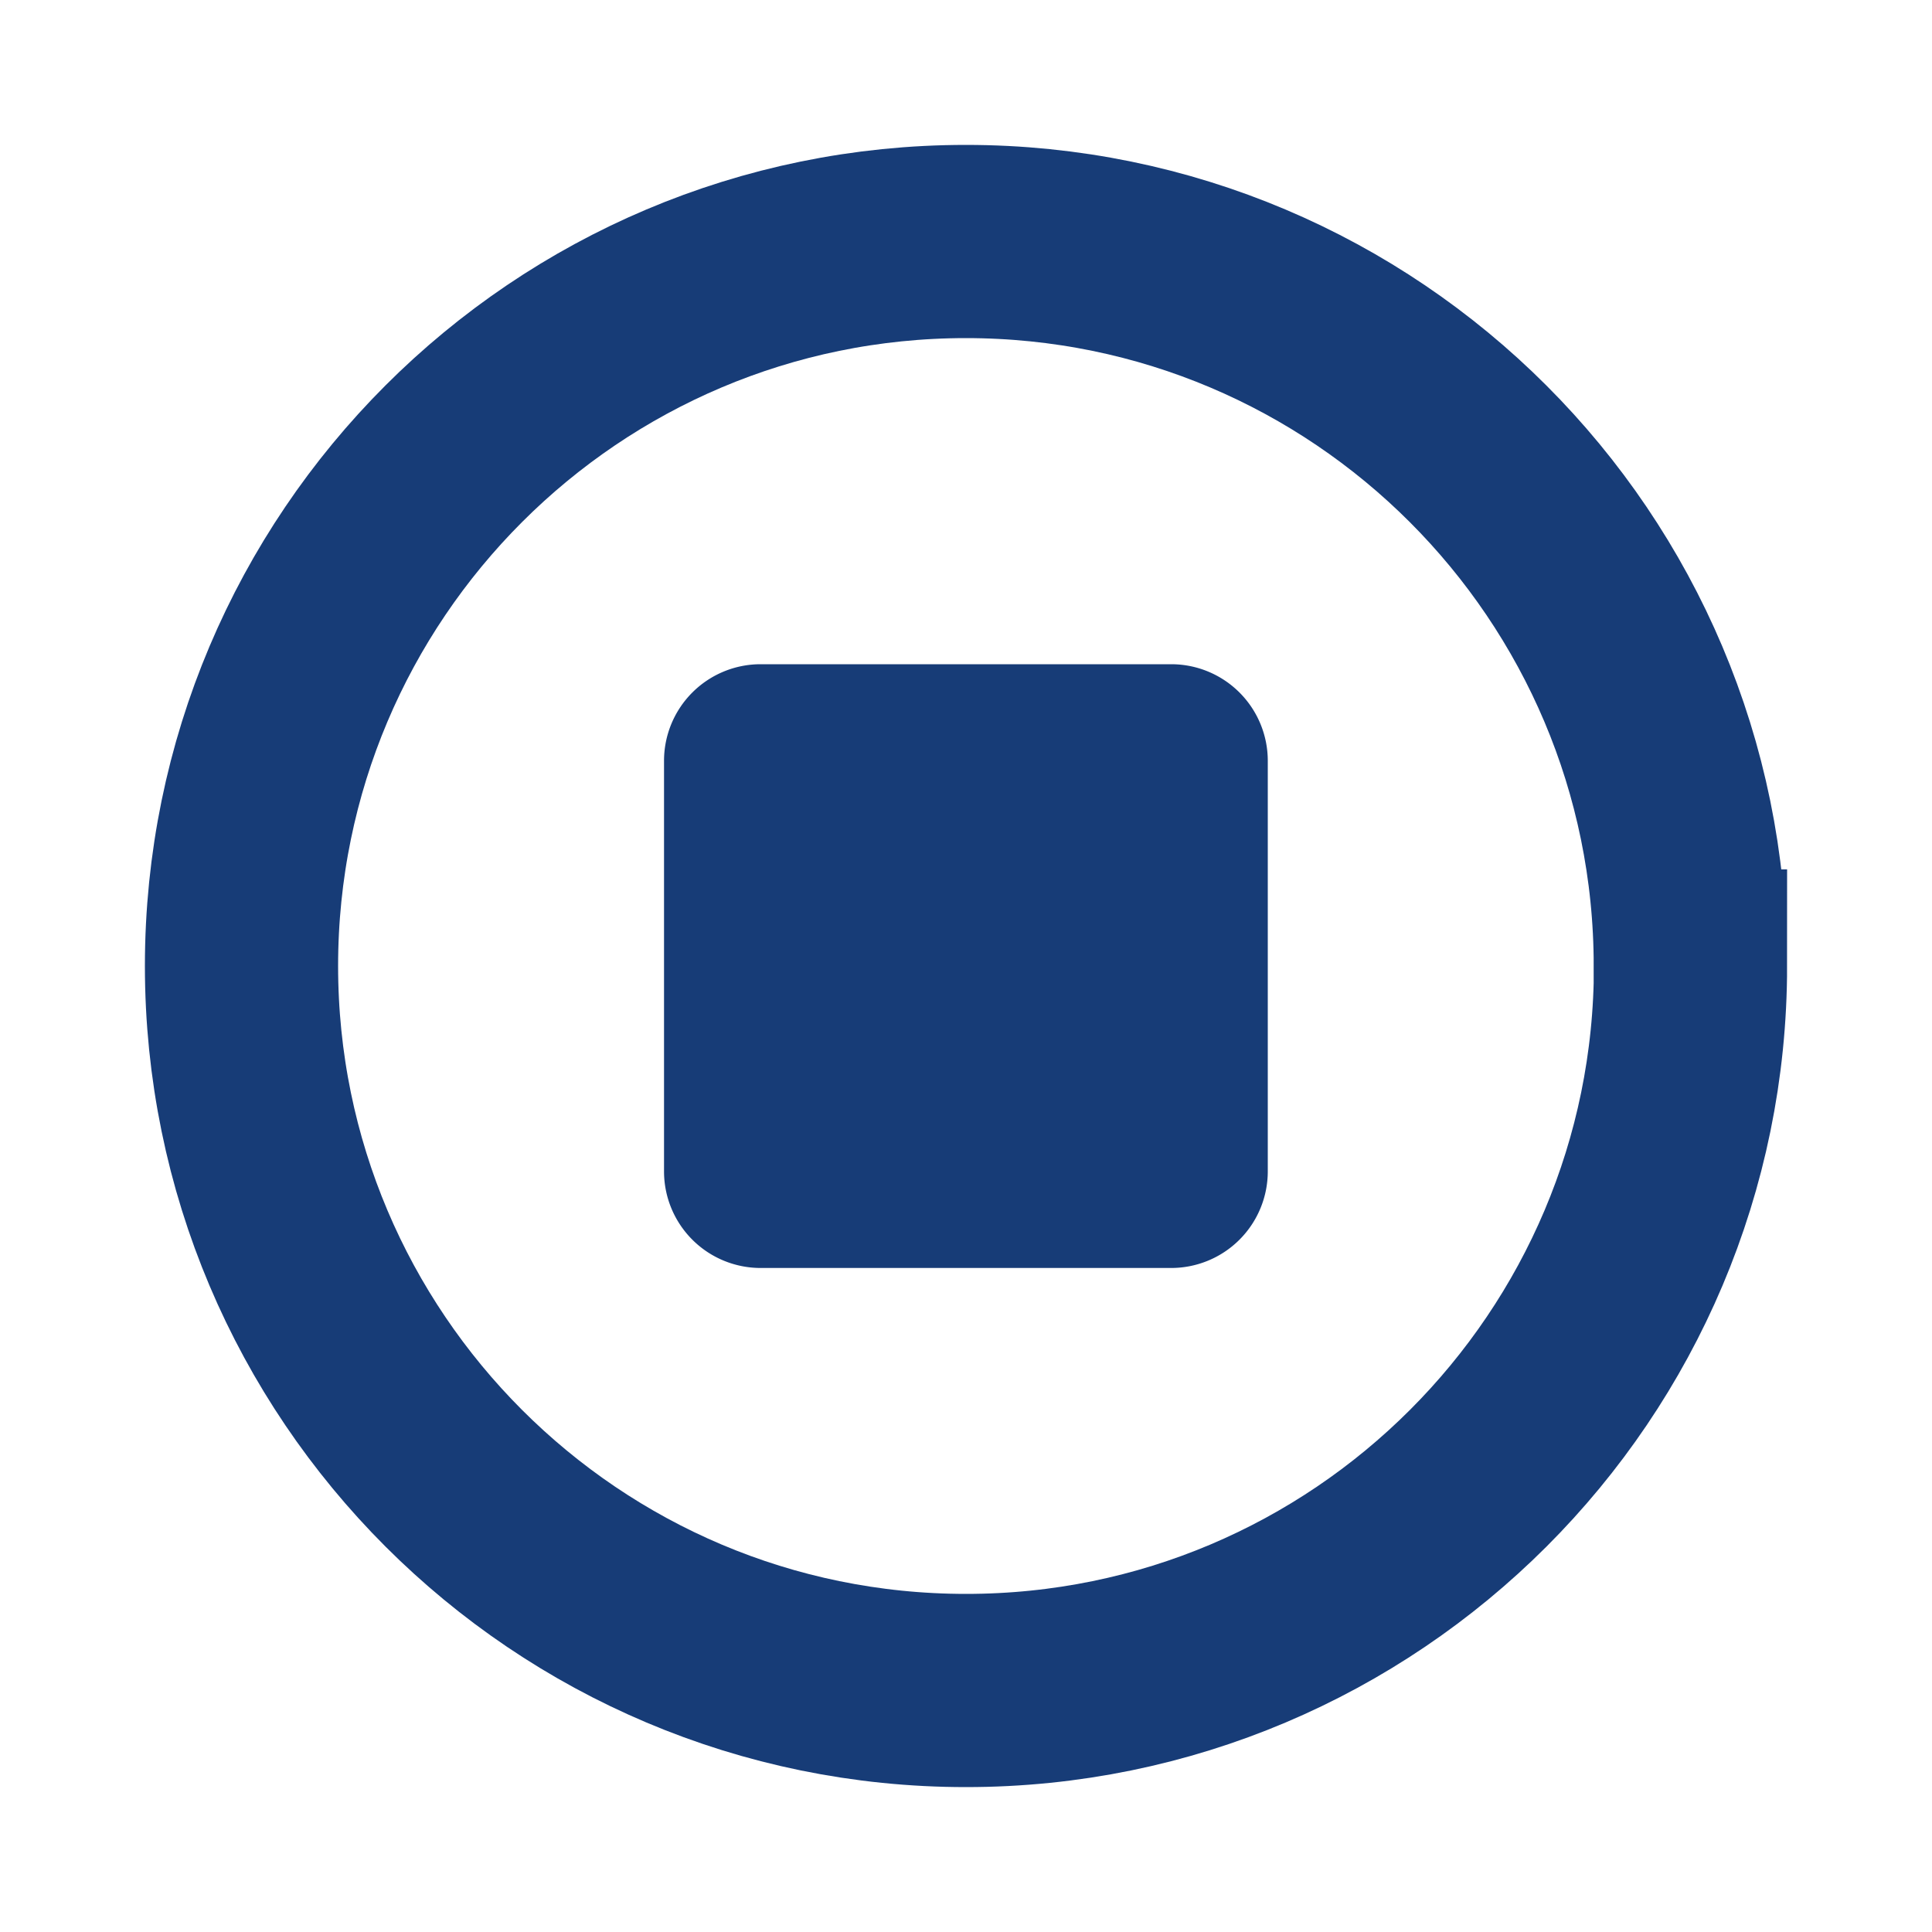 <svg width="20" height="20" fill="none" xmlns="http://www.w3.org/2000/svg"><path d="M17.498 10c0-4.14-3.359-7.5-7.499-7.5S2.5 5.86 2.5 10c0 4.141 3.36 7.5 7.5 7.5 4.14 0 7.5-3.359 7.5-7.5Z" stroke="#173C77" stroke-width="2" stroke-miterlimit="10"/><path d="M12.124 13.126h-4.25a1 1 0 0 1-1-1v-4.25a1 1 0 0 1 1-1h4.25a1 1 0 0 1 1 1v4.25a1 1 0 0 1-1 1Z" fill="#173C77"/></svg>